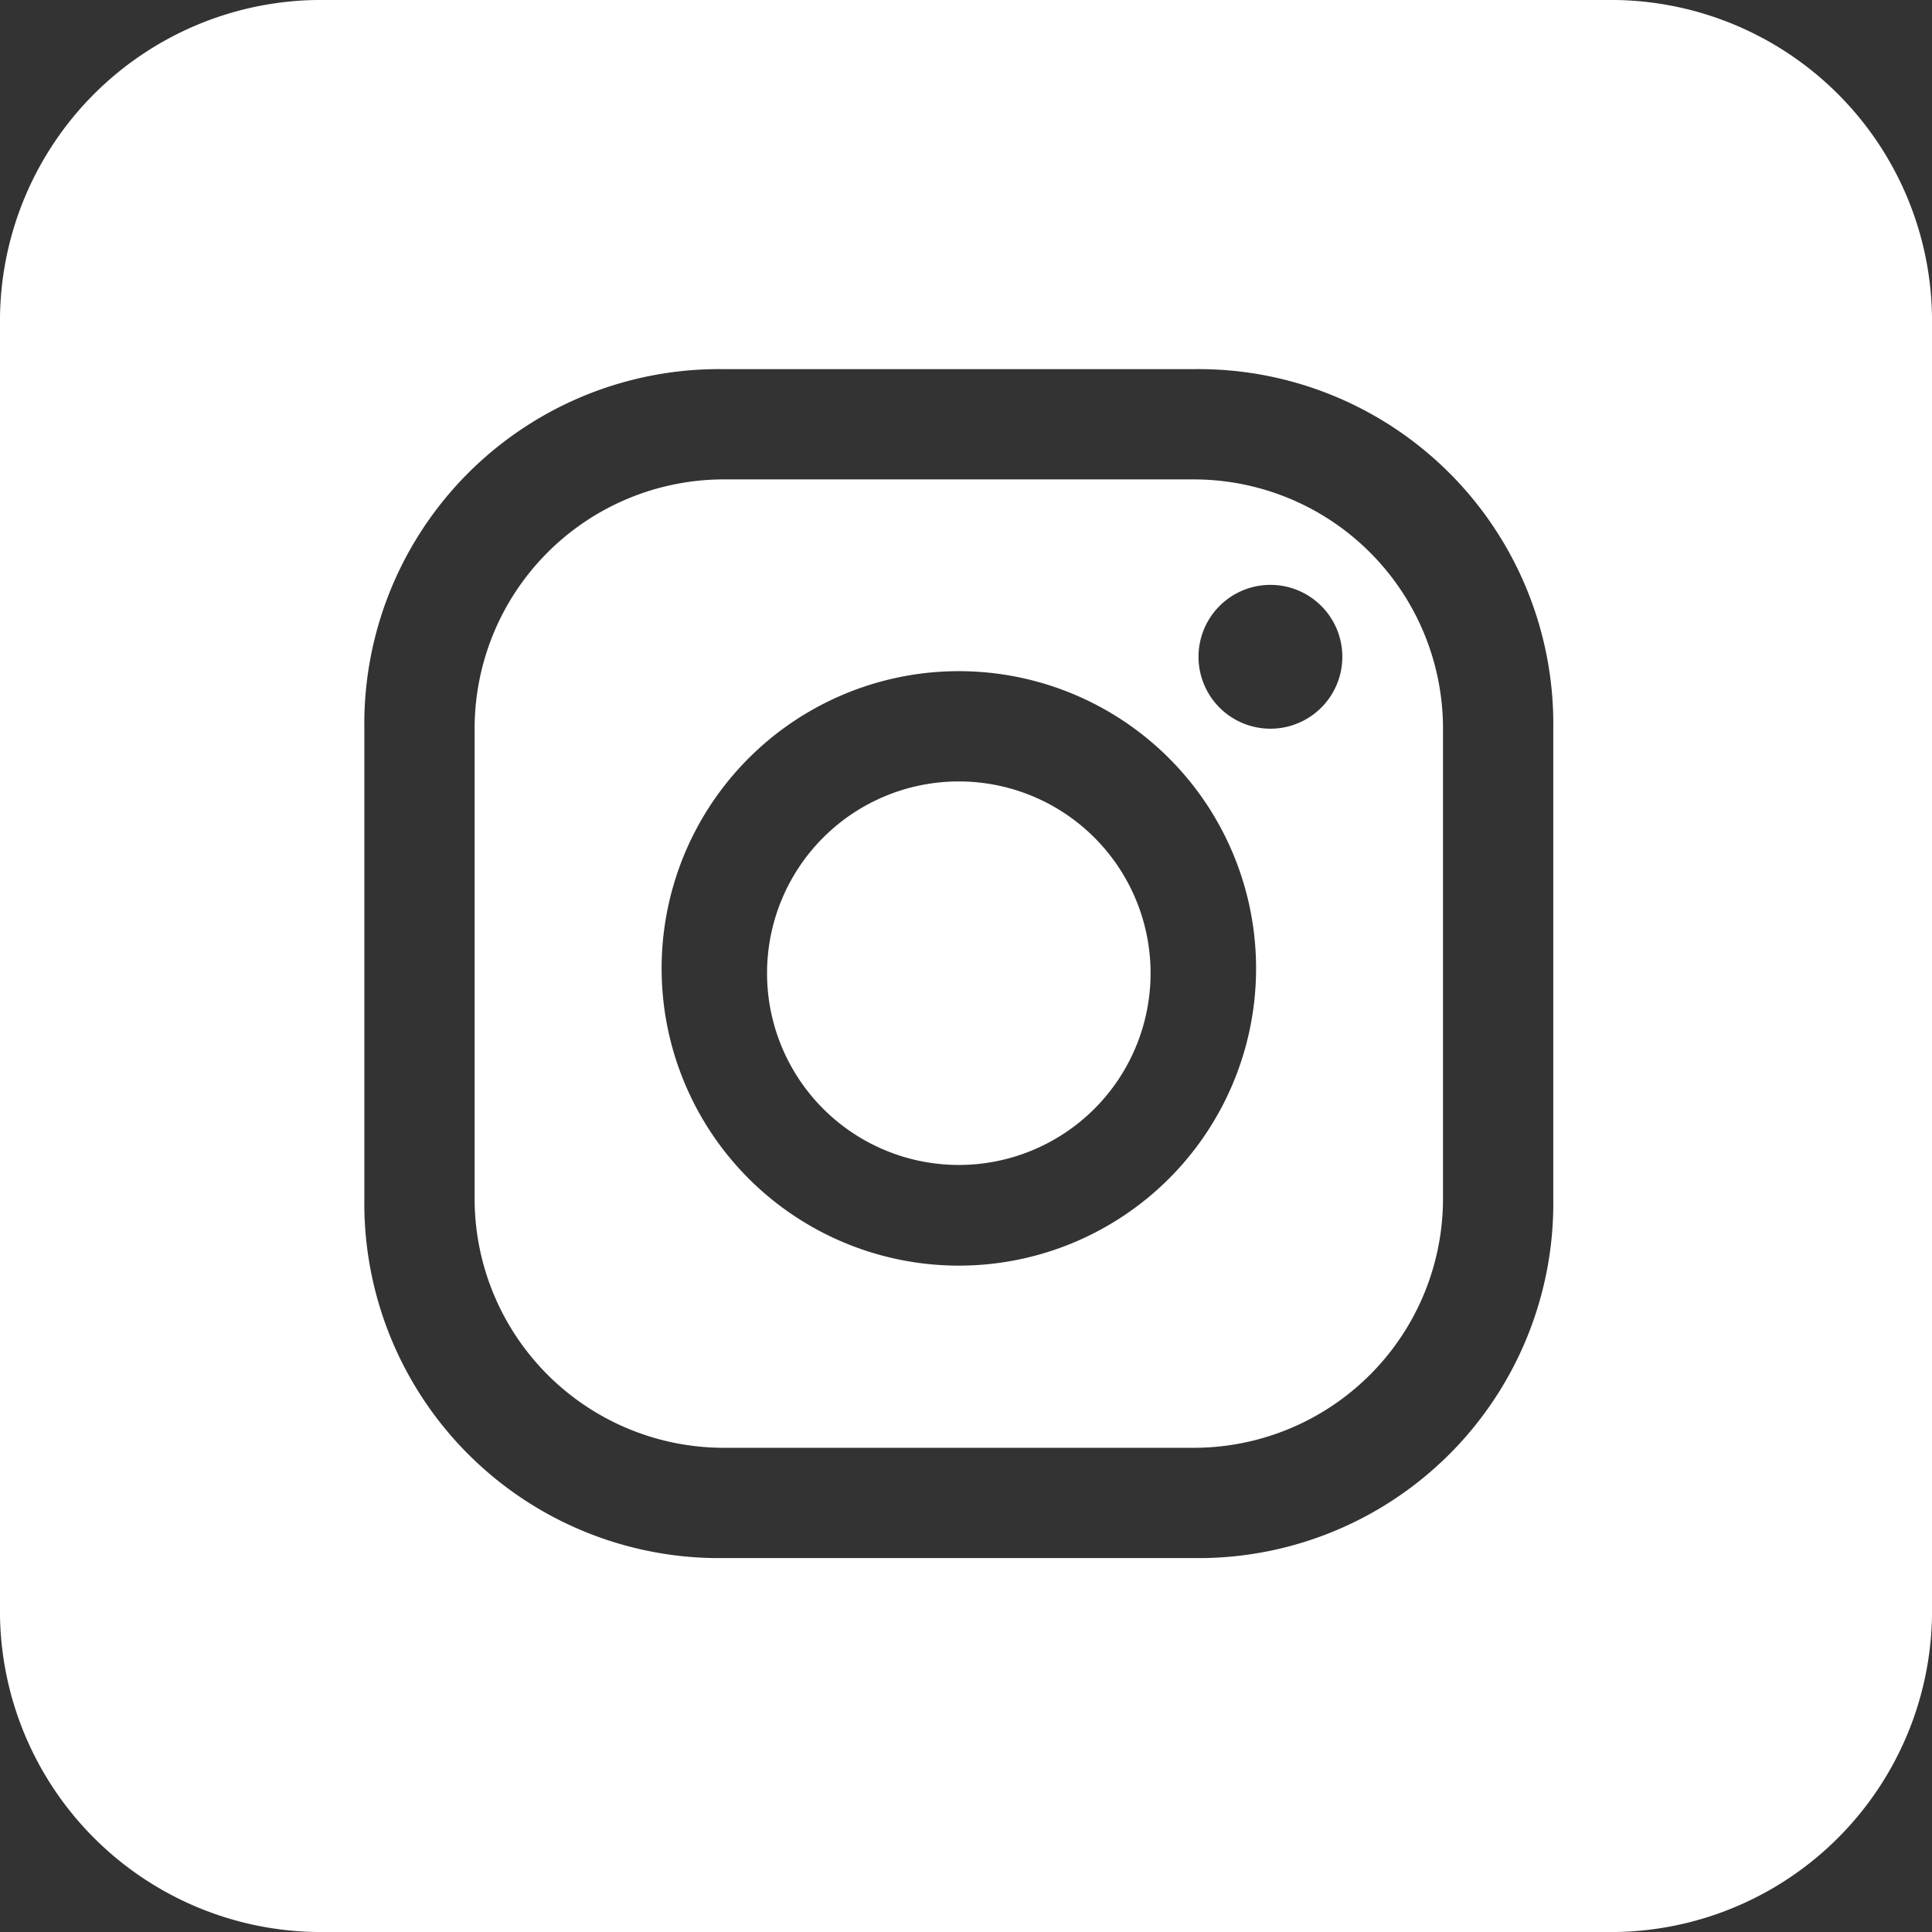 <svg xmlns="http://www.w3.org/2000/svg" viewBox="0 0 40.3 40.3"><rect x="0" y="0" width="40.3" height="40.3" fill="#333333" stroke="none"/><defs><style>.cls-1{fill:#fff;}</style></defs><title>Asset 7</title><g id="Layer_2" data-name="Layer 2"><g id="Layer_1-2" data-name="Layer 1"><path class="cls-1" d="M33.7,0H6.6A6.7,6.7,0,0,0,0,6.6V33.7a6.7,6.7,0,0,0,6.6,6.6H33.7a6.7,6.7,0,0,0,6.6-6.6V6.6A6.7,6.7,0,0,0,33.7,0ZM32.4,25a7.4,7.4,0,0,1-7.5,7.5H15.1A7.4,7.4,0,0,1,7.6,25V15.2a7.4,7.4,0,0,1,7.5-7.5h9.8a7.4,7.4,0,0,1,7.5,7.5Z"/><path class="cls-1" d="M20,16.3a4,4,0,1,0,4,4A4,4,0,0,0,20,16.3Z"/><path class="cls-1" d="M24.9,10H15.1a5.2,5.2,0,0,0-5.2,5.2V25a5.2,5.2,0,0,0,5.2,5.2h9.8A5.2,5.2,0,0,0,30.1,25V15.2A5.2,5.2,0,0,0,24.9,10ZM20,26.4a6.2,6.2,0,1,1,6.2-6.1A6.2,6.2,0,0,1,20,26.4Zm6.5-11.2a1.5,1.5,0,0,1,0-3,1.5,1.5,0,0,1,0,3Z"/></g></g></svg>